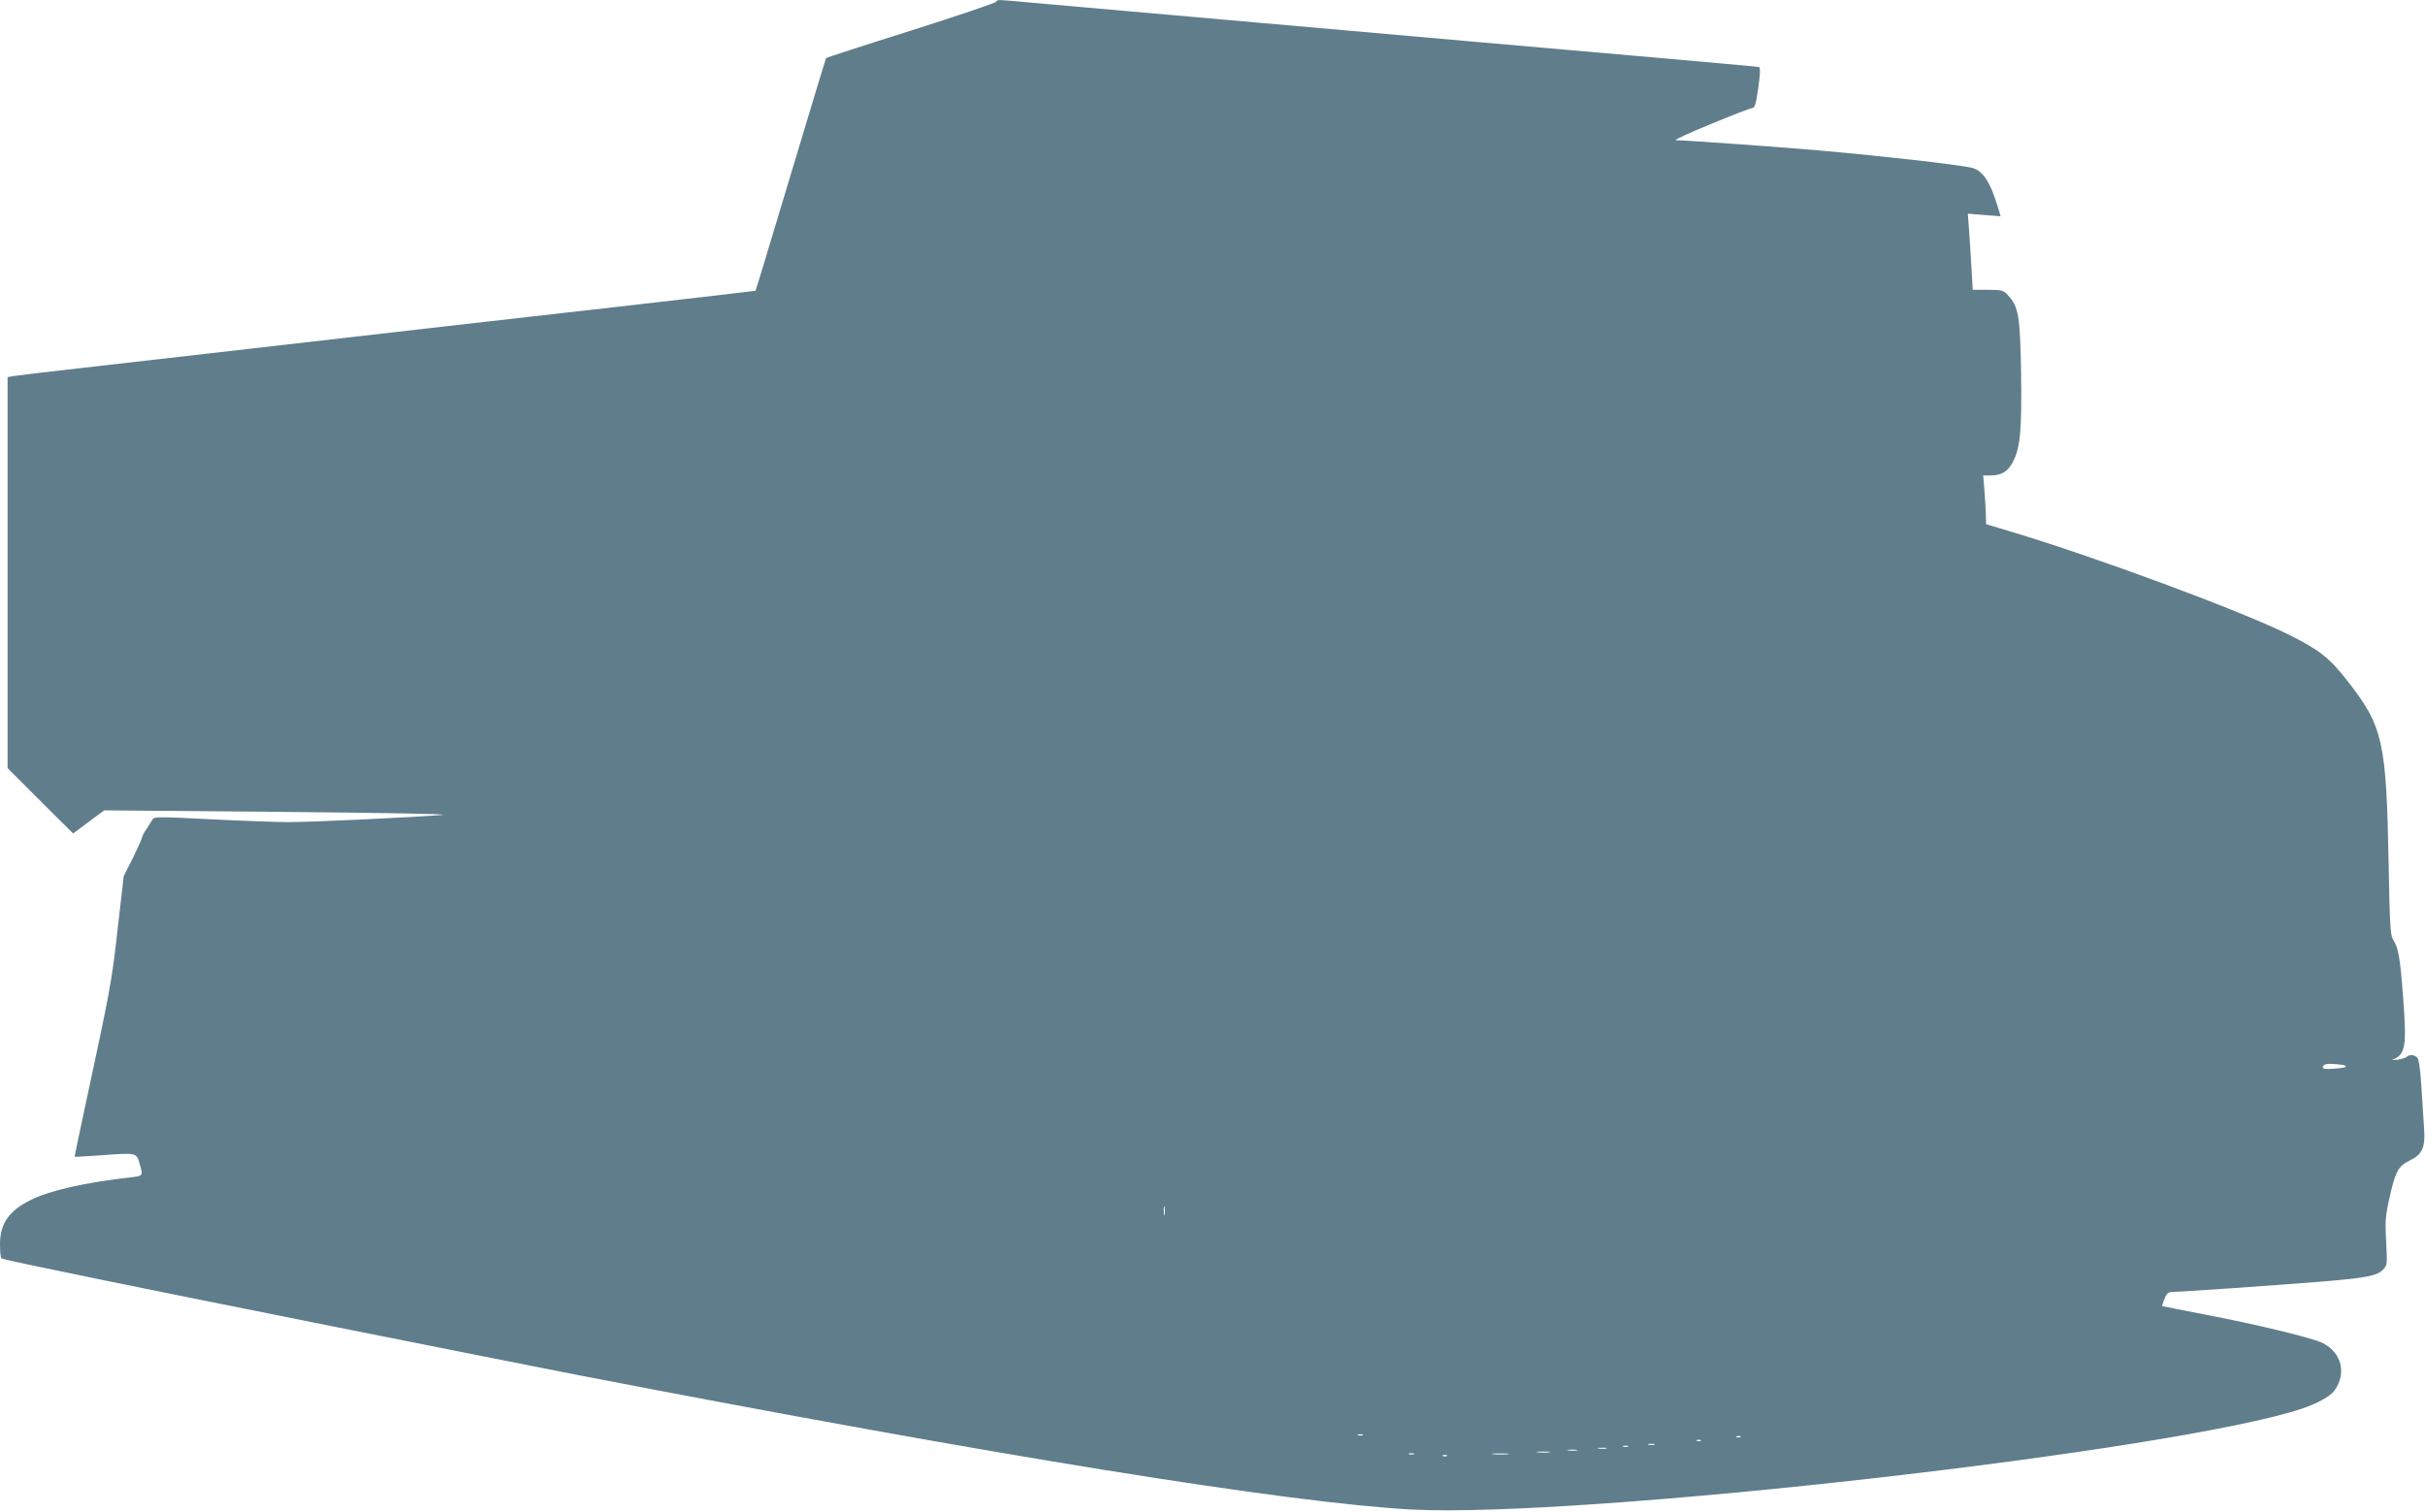 <?xml version="1.0" standalone="no"?>
<!DOCTYPE svg PUBLIC "-//W3C//DTD SVG 20010904//EN"
 "http://www.w3.org/TR/2001/REC-SVG-20010904/DTD/svg10.dtd">
<svg version="1.0" xmlns="http://www.w3.org/2000/svg"
 width="1280pt" height="798pt" viewBox="0 0 1280 798"
 preserveAspectRatio="xMidYMid meet">
<g transform="translate(0,798) scale(0.1,-0.1)"
fill="#607d8b" stroke="none">
<path d="M5258 7971 c-1 -6 -203 -74 -448 -152 -245 -77 -447 -143 -449 -145
-2 -1 -86 -278 -187 -615 -101 -336 -184 -612 -186 -614 -2 -1 -327 -39 -723
-84 -664 -75 -1111 -126 -2155 -246 -217 -25 -532 -61 -700 -80 -168 -19 -320
-37 -337 -40 l-33 -6 0 -1032 0 -1032 173 -173 173 -172 82 61 82 61 933 -8
c536 -5 898 -11 852 -16 -138 -12 -684 -38 -810 -38 -66 0 -253 7 -415 15
-272 14 -296 14 -305 -1 -5 -9 -20 -32 -32 -51 -13 -18 -23 -38 -23 -44 0 -5
-22 -53 -48 -107 l-49 -97 -32 -279 c-31 -280 -37 -311 -181 -981 -26 -121
-47 -221 -46 -222 1 -1 63 3 139 8 186 14 187 14 203 -41 20 -67 20 -68 -43
-75 -243 -27 -433 -70 -533 -121 -113 -56 -160 -125 -160 -232 0 -39 3 -73 8
-75 4 -3 75 -19 157 -36 83 -17 258 -54 390 -81 327 -68 2105 -423 2500 -500
2194 -424 3744 -674 4396 -709 898 -47 4041 310 4704 534 76 26 141 62 163 89
70 90 45 203 -58 256 -51 26 -351 99 -620 150 -124 24 -226 44 -228 45 -1 1 5
18 13 38 13 32 20 37 49 37 42 0 553 36 790 55 225 19 282 30 313 61 24 24 24
27 18 147 -6 105 -4 136 15 222 32 147 48 179 107 207 69 33 86 70 78 173 -3
44 -9 142 -14 217 -5 84 -13 144 -21 153 -14 17 -41 20 -56 6 -5 -5 -27 -12
-49 -15 -22 -3 -33 -3 -25 0 67 28 74 70 55 321 -16 216 -25 269 -53 312 -15
22 -18 75 -24 400 -12 650 -29 727 -221 971 -92 118 -147 160 -303 238 -249
125 -1023 412 -1475 547 l-126 38 -1 56 c-1 31 -5 89 -8 129 l-6 72 34 0 c62
0 93 18 121 68 41 76 49 167 45 472 -5 302 -13 351 -69 411 -25 27 -32 29
-107 29 l-79 0 -7 118 c-4 64 -9 155 -13 201 l-6 83 86 -7 87 -7 -16 53 c-38
128 -79 189 -135 203 -73 17 -450 60 -799 91 -162 15 -719 55 -765 55 -11 0
72 39 185 85 113 47 212 85 220 85 12 0 19 23 31 106 10 72 11 107 4 110 -5 2
-298 28 -650 59 -352 31 -712 62 -800 70 -88 8 -623 55 -1190 105 -566 50
-1103 97 -1191 105 -191 18 -191 18 -196 6z m7121 -5617 c9 -8 -6 -12 -61 -16
-42 -3 -58 -1 -58 8 0 7 8 14 18 16 18 5 94 -2 101 -8z m-6232 -786 c-2 -13
-4 -5 -4 17 -1 22 1 32 4 23 2 -10 2 -28 0 -40z m1046 -1165 c-7 -2 -19 -2
-25 0 -7 3 -2 5 12 5 14 0 19 -2 13 -5z m1994 -9 c-3 -3 -12 -4 -19 -1 -8 3
-5 6 6 6 11 1 17 -2 13 -5z m-210 -20 c-3 -3 -12 -4 -19 -1 -8 3 -5 6 6 6 11
1 17 -2 13 -5z m-244 -21 c-7 -2 -21 -2 -30 0 -10 3 -4 5 12 5 17 0 24 -2 18
-5z m-140 -10 c-7 -2 -19 -2 -25 0 -7 3 -2 5 12 5 14 0 19 -2 13 -5z m-115
-10 c-10 -2 -28 -2 -40 0 -13 2 -5 4 17 4 22 1 32 -1 23 -4z m-155 -10 c-13
-2 -33 -2 -45 0 -13 2 -3 4 22 4 25 0 35 -2 23 -4z m-145 -10 c-15 -2 -42 -2
-60 0 -18 2 -6 4 27 4 33 0 48 -2 33 -4z m-715 -10 c-7 -2 -19 -2 -25 0 -7 3
-2 5 12 5 14 0 19 -2 13 -5z m495 0 c-21 -2 -55 -2 -75 0 -21 2 -4 4 37 4 41
0 58 -2 38 -4z m-321 -9 c-3 -3 -12 -4 -19 -1 -8 3 -5 6 6 6 11 1 17 -2 13 -5z"/>
</g>
</svg>
